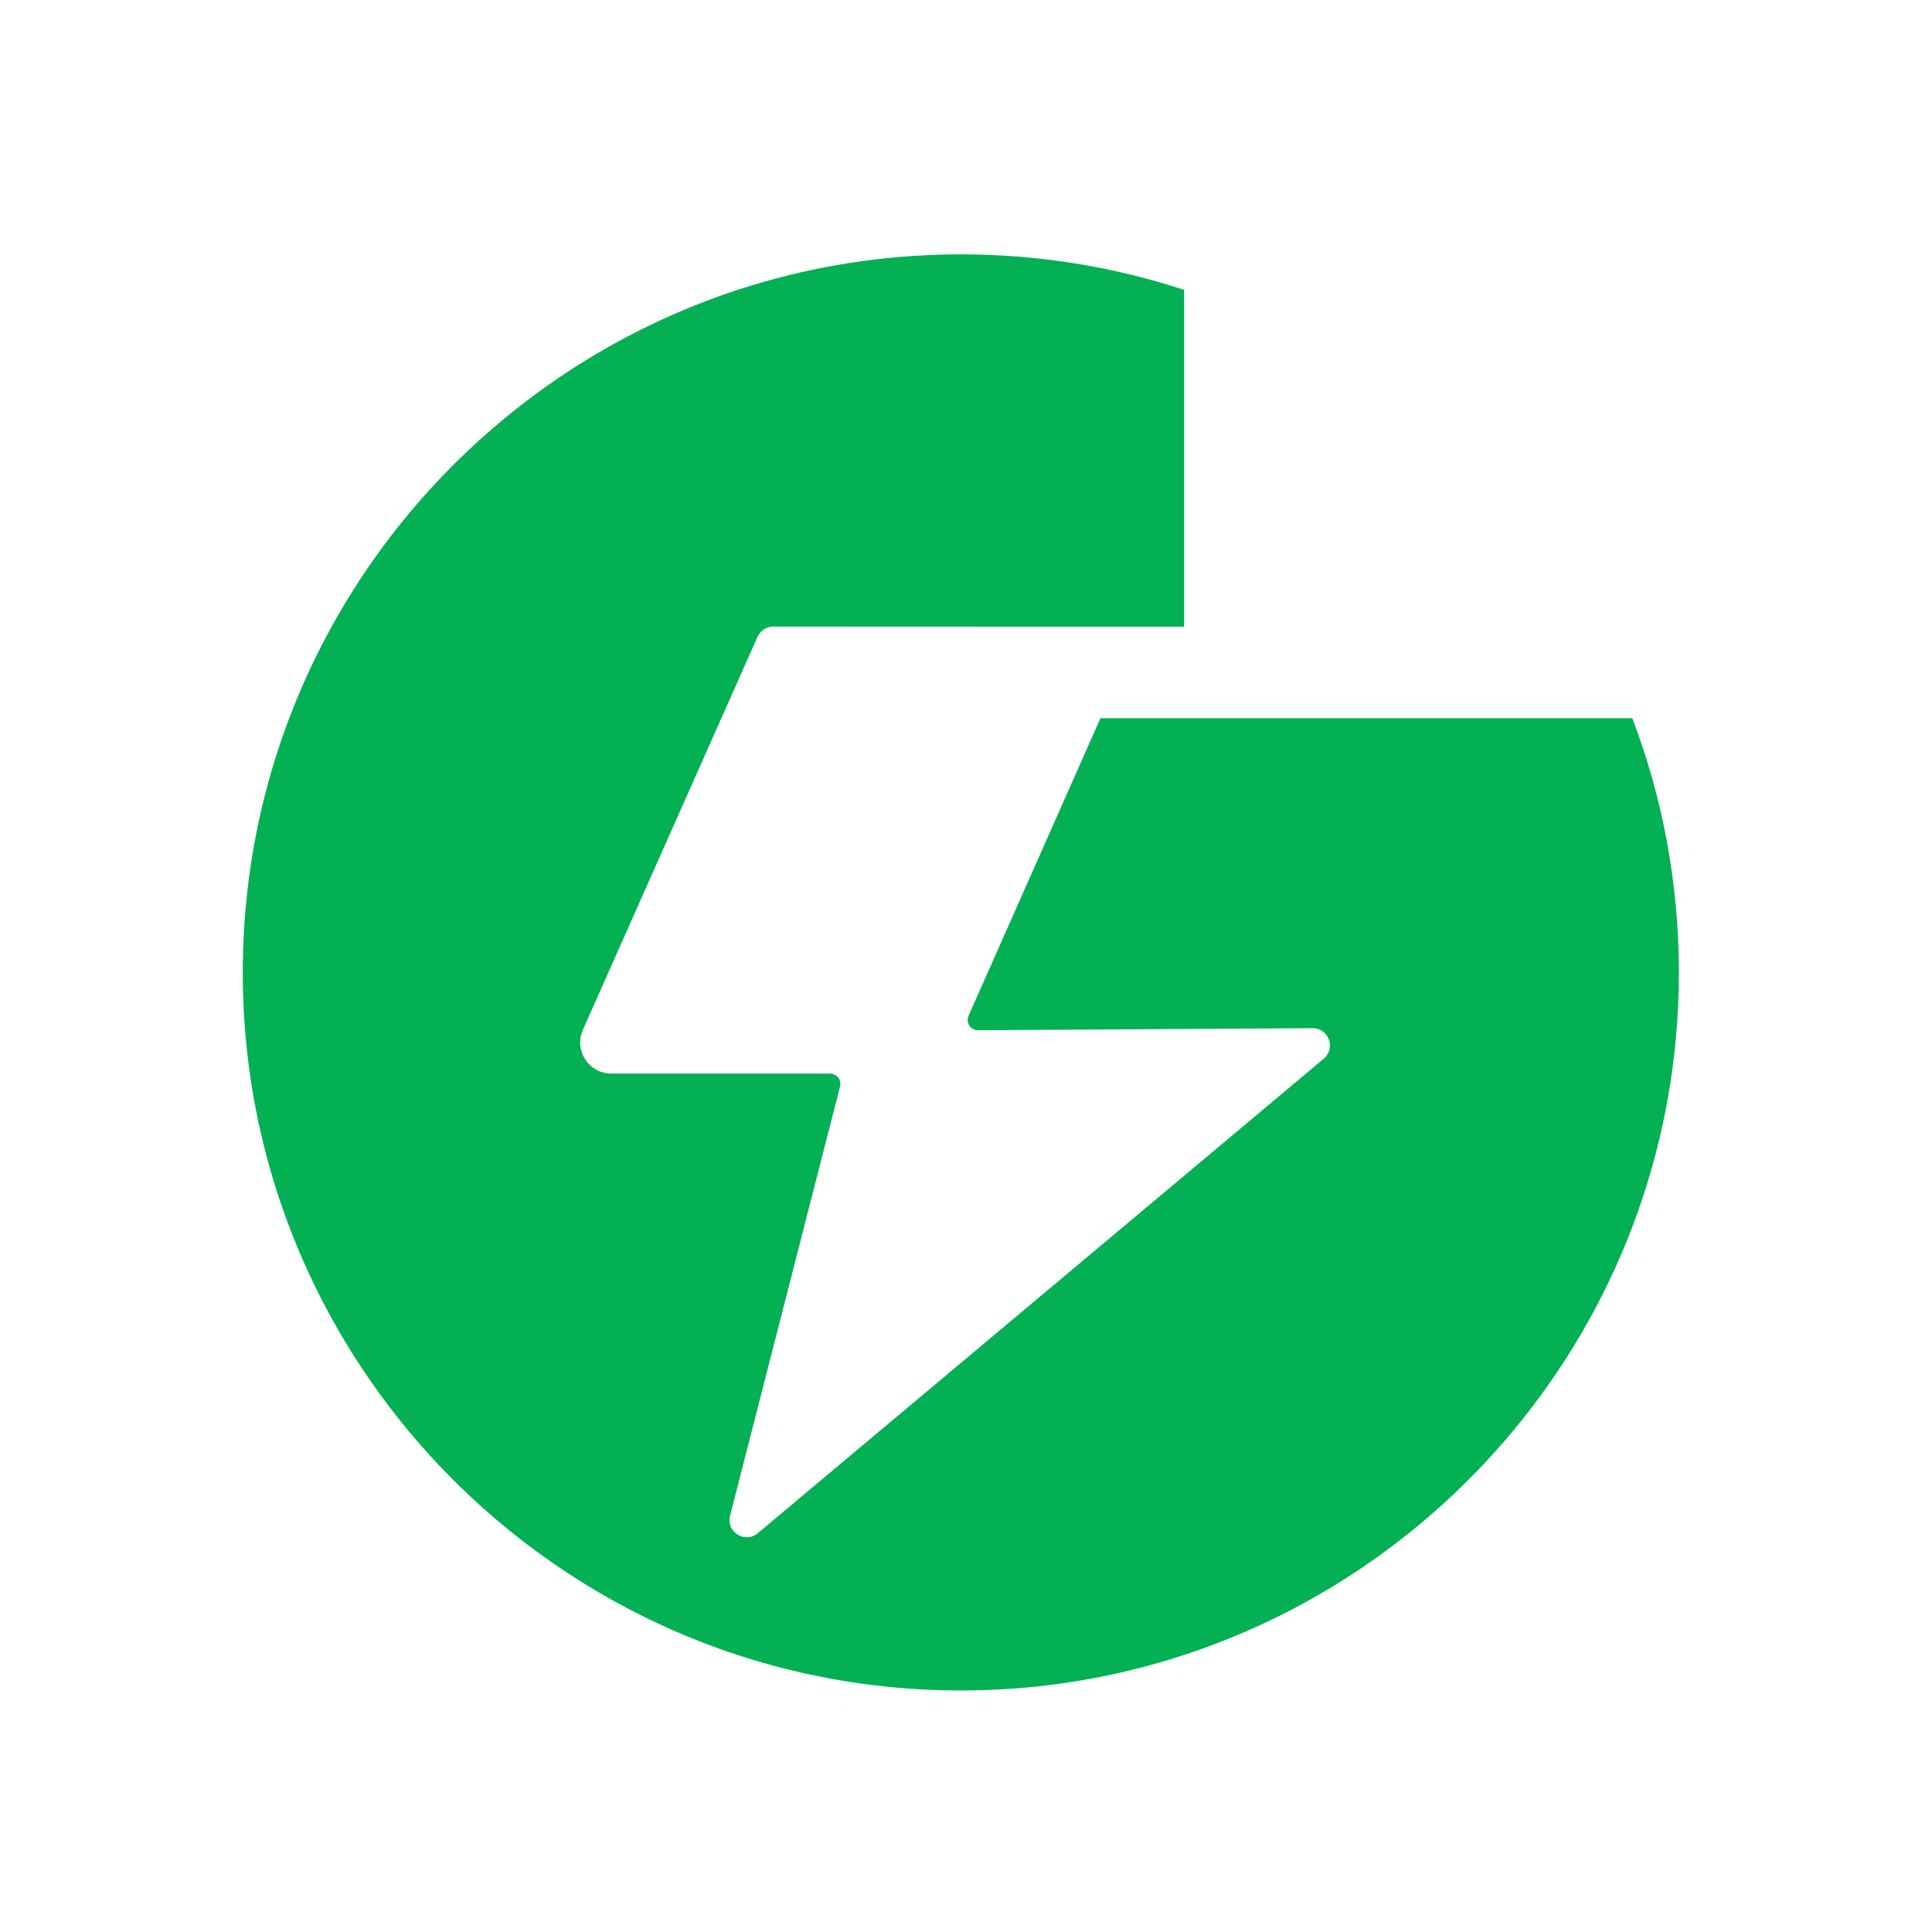 <svg xmlns="http://www.w3.org/2000/svg" xmlns:xlink="http://www.w3.org/1999/xlink" xmlns:serif="http://www.serif.com/" width="100%" height="100%" viewBox="0 0 512 512" xml:space="preserve" style="fill-rule:evenodd;clip-rule:evenodd;stroke-linejoin:round;stroke-miterlimit:2;">    <g transform="matrix(6.071,0,0,6.071,152.195,97.389)">        <path d="M0,52.813C0.308,53.011 0.62,53.202 0.934,53.39C4.579,55.551 8.696,56.993 13.089,57.523C14.329,57.675 15.594,57.751 16.875,57.751C19.456,57.751 21.966,57.438 24.369,56.845C38.043,53.478 48.217,41.109 48.217,26.409C48.217,22.501 47.498,18.761 46.185,15.311L22.967,15.311L17.212,28.295C17.149,28.438 17.161,28.598 17.243,28.725C17.293,28.797 17.355,28.852 17.427,28.886C17.487,28.915 17.554,28.931 17.625,28.931L17.629,28.931L24.93,28.886L32.225,28.84C32.54,28.833 32.81,29.02 32.929,29.312C33.046,29.603 32.98,29.918 32.754,30.14L12.153,47.411L8.054,50.848C7.906,50.99 7.722,51.062 7.532,51.062C7.412,51.062 7.286,51.032 7.169,50.969C6.874,50.809 6.726,50.492 6.789,50.163L11.608,31.359C11.631,31.226 11.6,31.09 11.511,30.984C11.424,30.883 11.297,30.821 11.161,30.821L1.616,30.821C1.153,30.821 0.726,30.588 0.478,30.204C0.227,29.816 0.187,29.335 0.375,28.911L7.996,11.761C8.11,11.505 8.354,11.334 8.628,11.311L8.632,11.311C8.65,11.31 8.67,11.31 8.688,11.31L11.911,11.311L19.051,11.314L26.62,11.315L26.62,-3.388C23.551,-4.396 20.273,-4.938 16.875,-4.938C15.597,-4.938 14.333,-4.861 13.094,-4.712C7.256,-4.007 1.909,-1.692 -2.491,1.775C-9.783,7.519 -14.472,16.426 -14.472,26.409C-14.472,37.486 -8.698,47.238 0,52.813" style="fill:rgb(3,176,84);fill-rule:nonzero;"></path>    </g></svg>